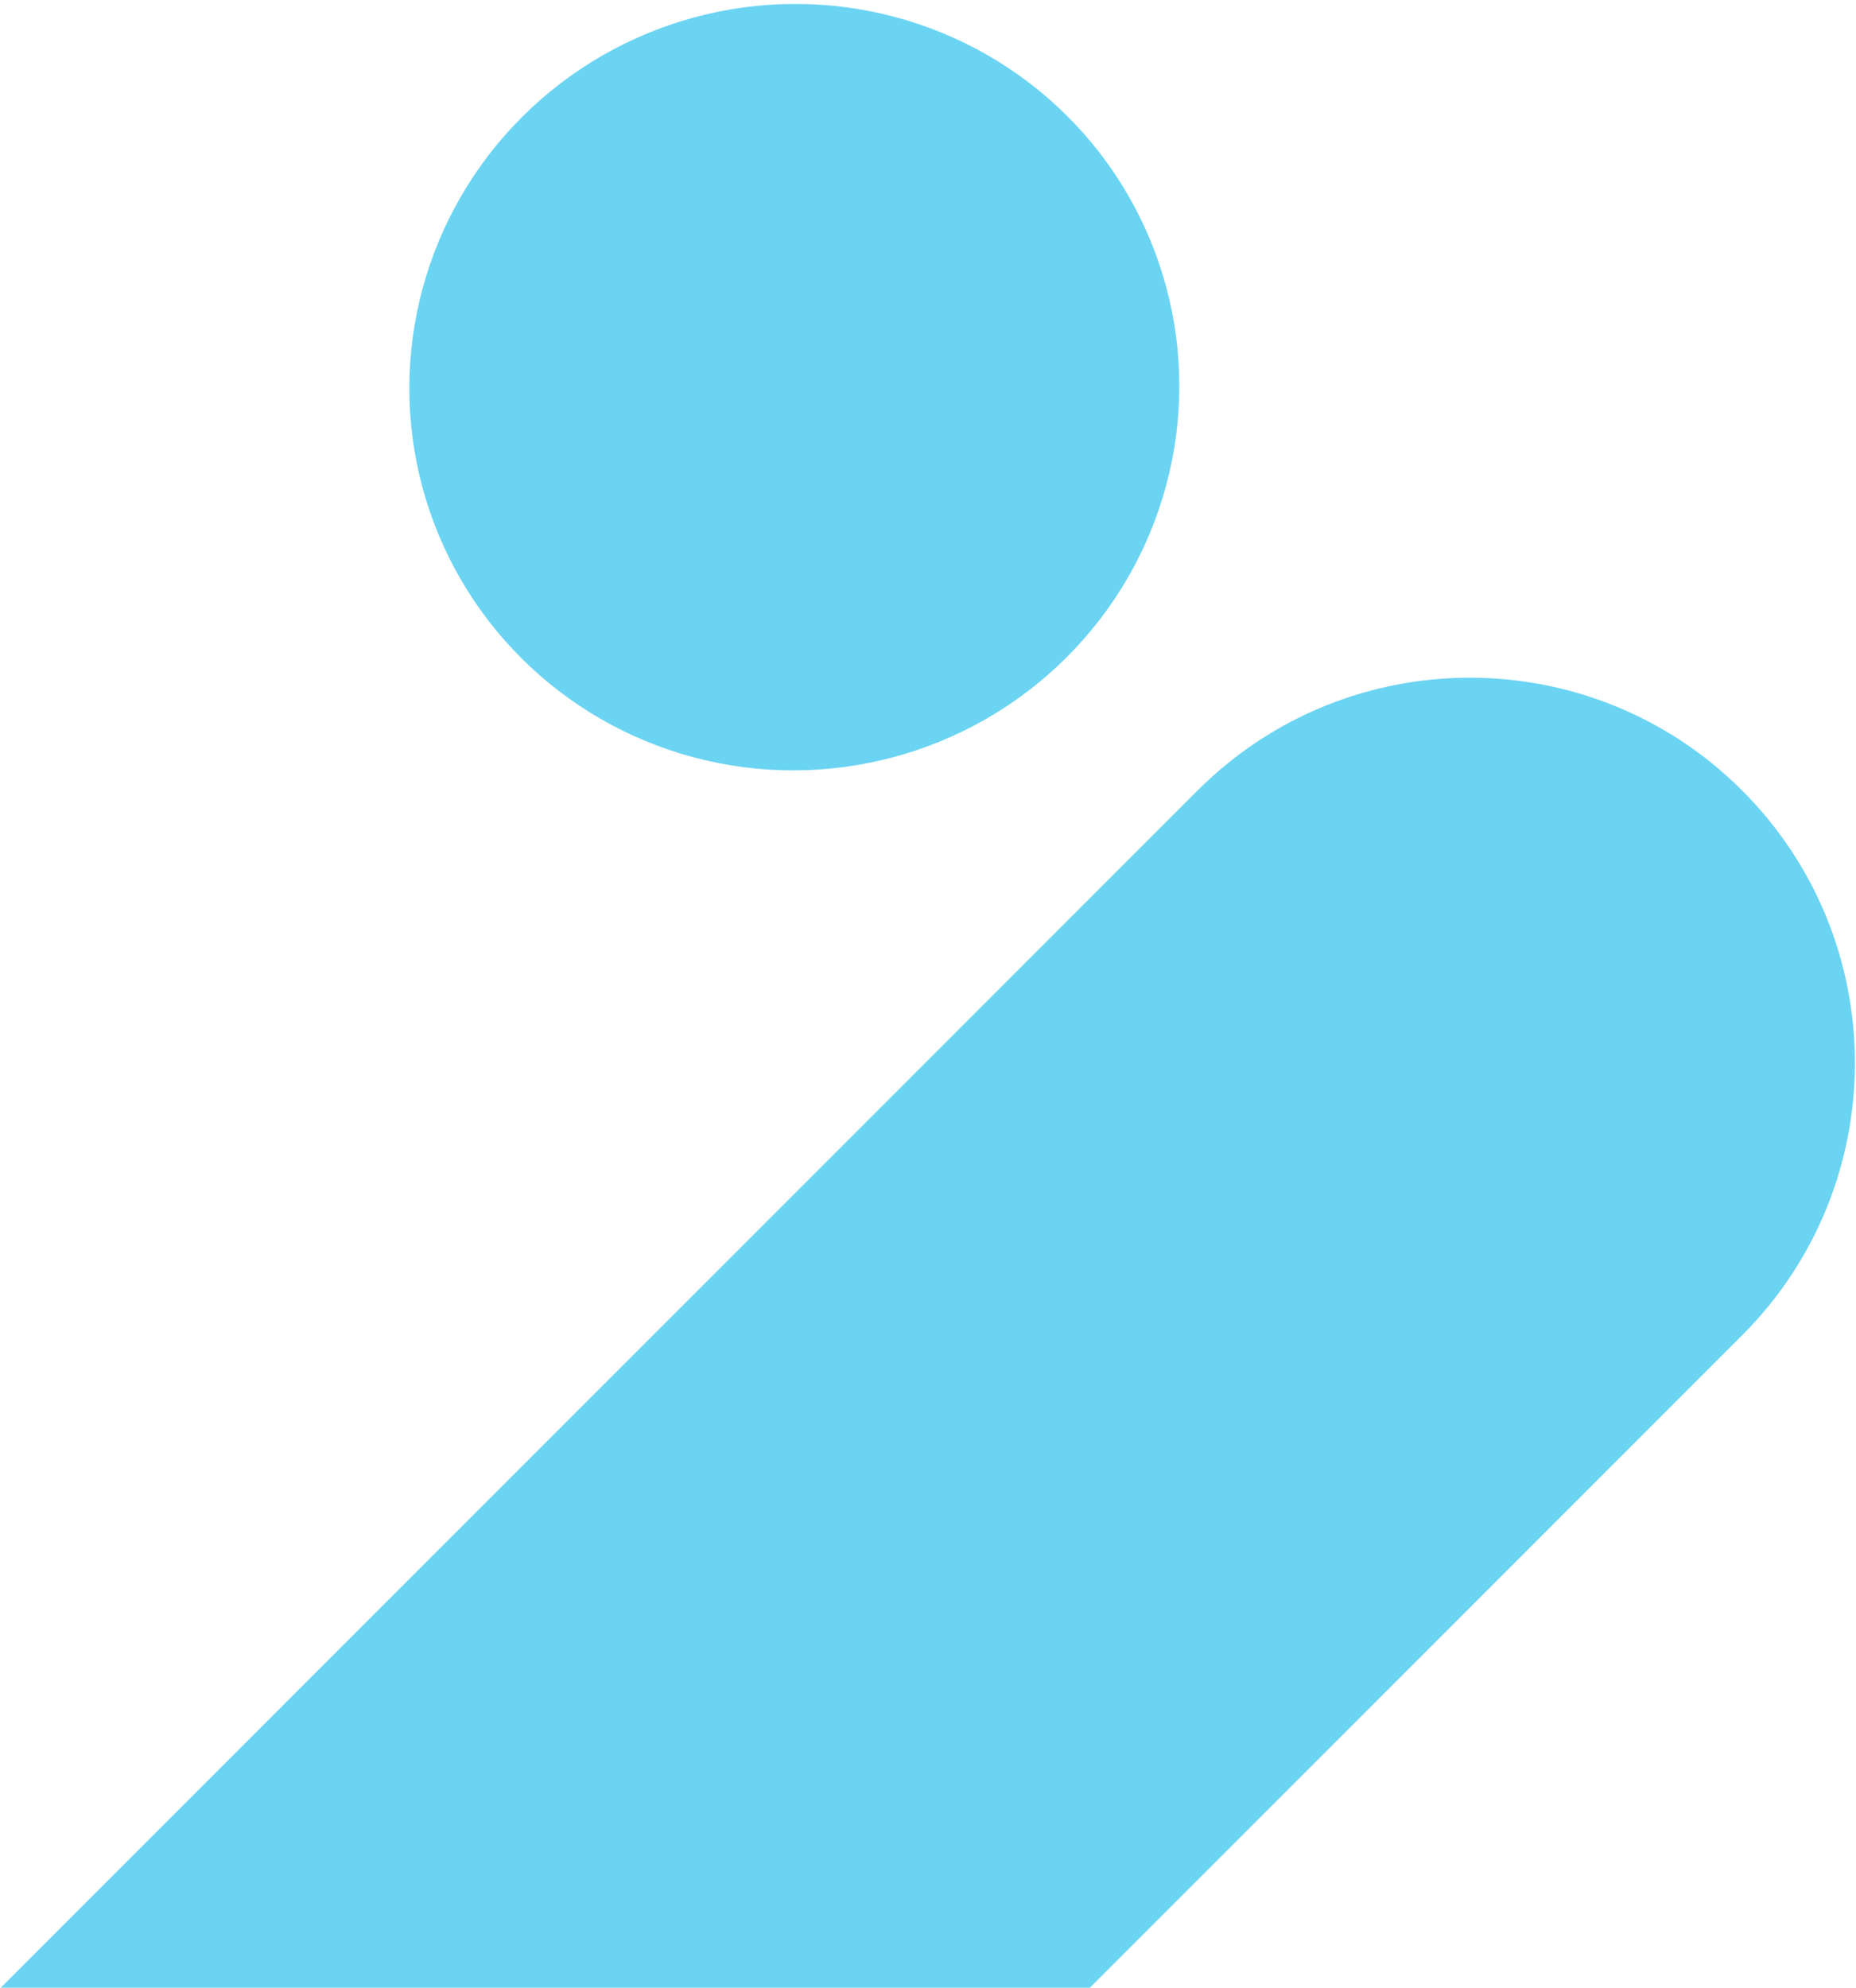 <svg width="368" height="394" viewBox="0 0 368 394" fill="none" xmlns="http://www.w3.org/2000/svg">
<g clip-path="url(#clip0_3076_21056)">
<path d="M345.425 264.673C375.242 234.856 375.242 186.512 345.425 156.695V156.695C315.608 126.878 267.264 126.878 237.447 156.695L-98.479 492.621L9.499 600.599L345.425 264.673Z" fill="#6BD4F2"/>
<ellipse rx="76.352" ry="75.923" transform="matrix(-0.966 0.259 0.259 0.966 157.497 76.741)" fill="#6BD4F2"/>
</g>
<defs>
<clipPath id="clip0_3076_21056">
<rect width="368" height="394" fill="white"/>
</clipPath>
</defs>
</svg>

